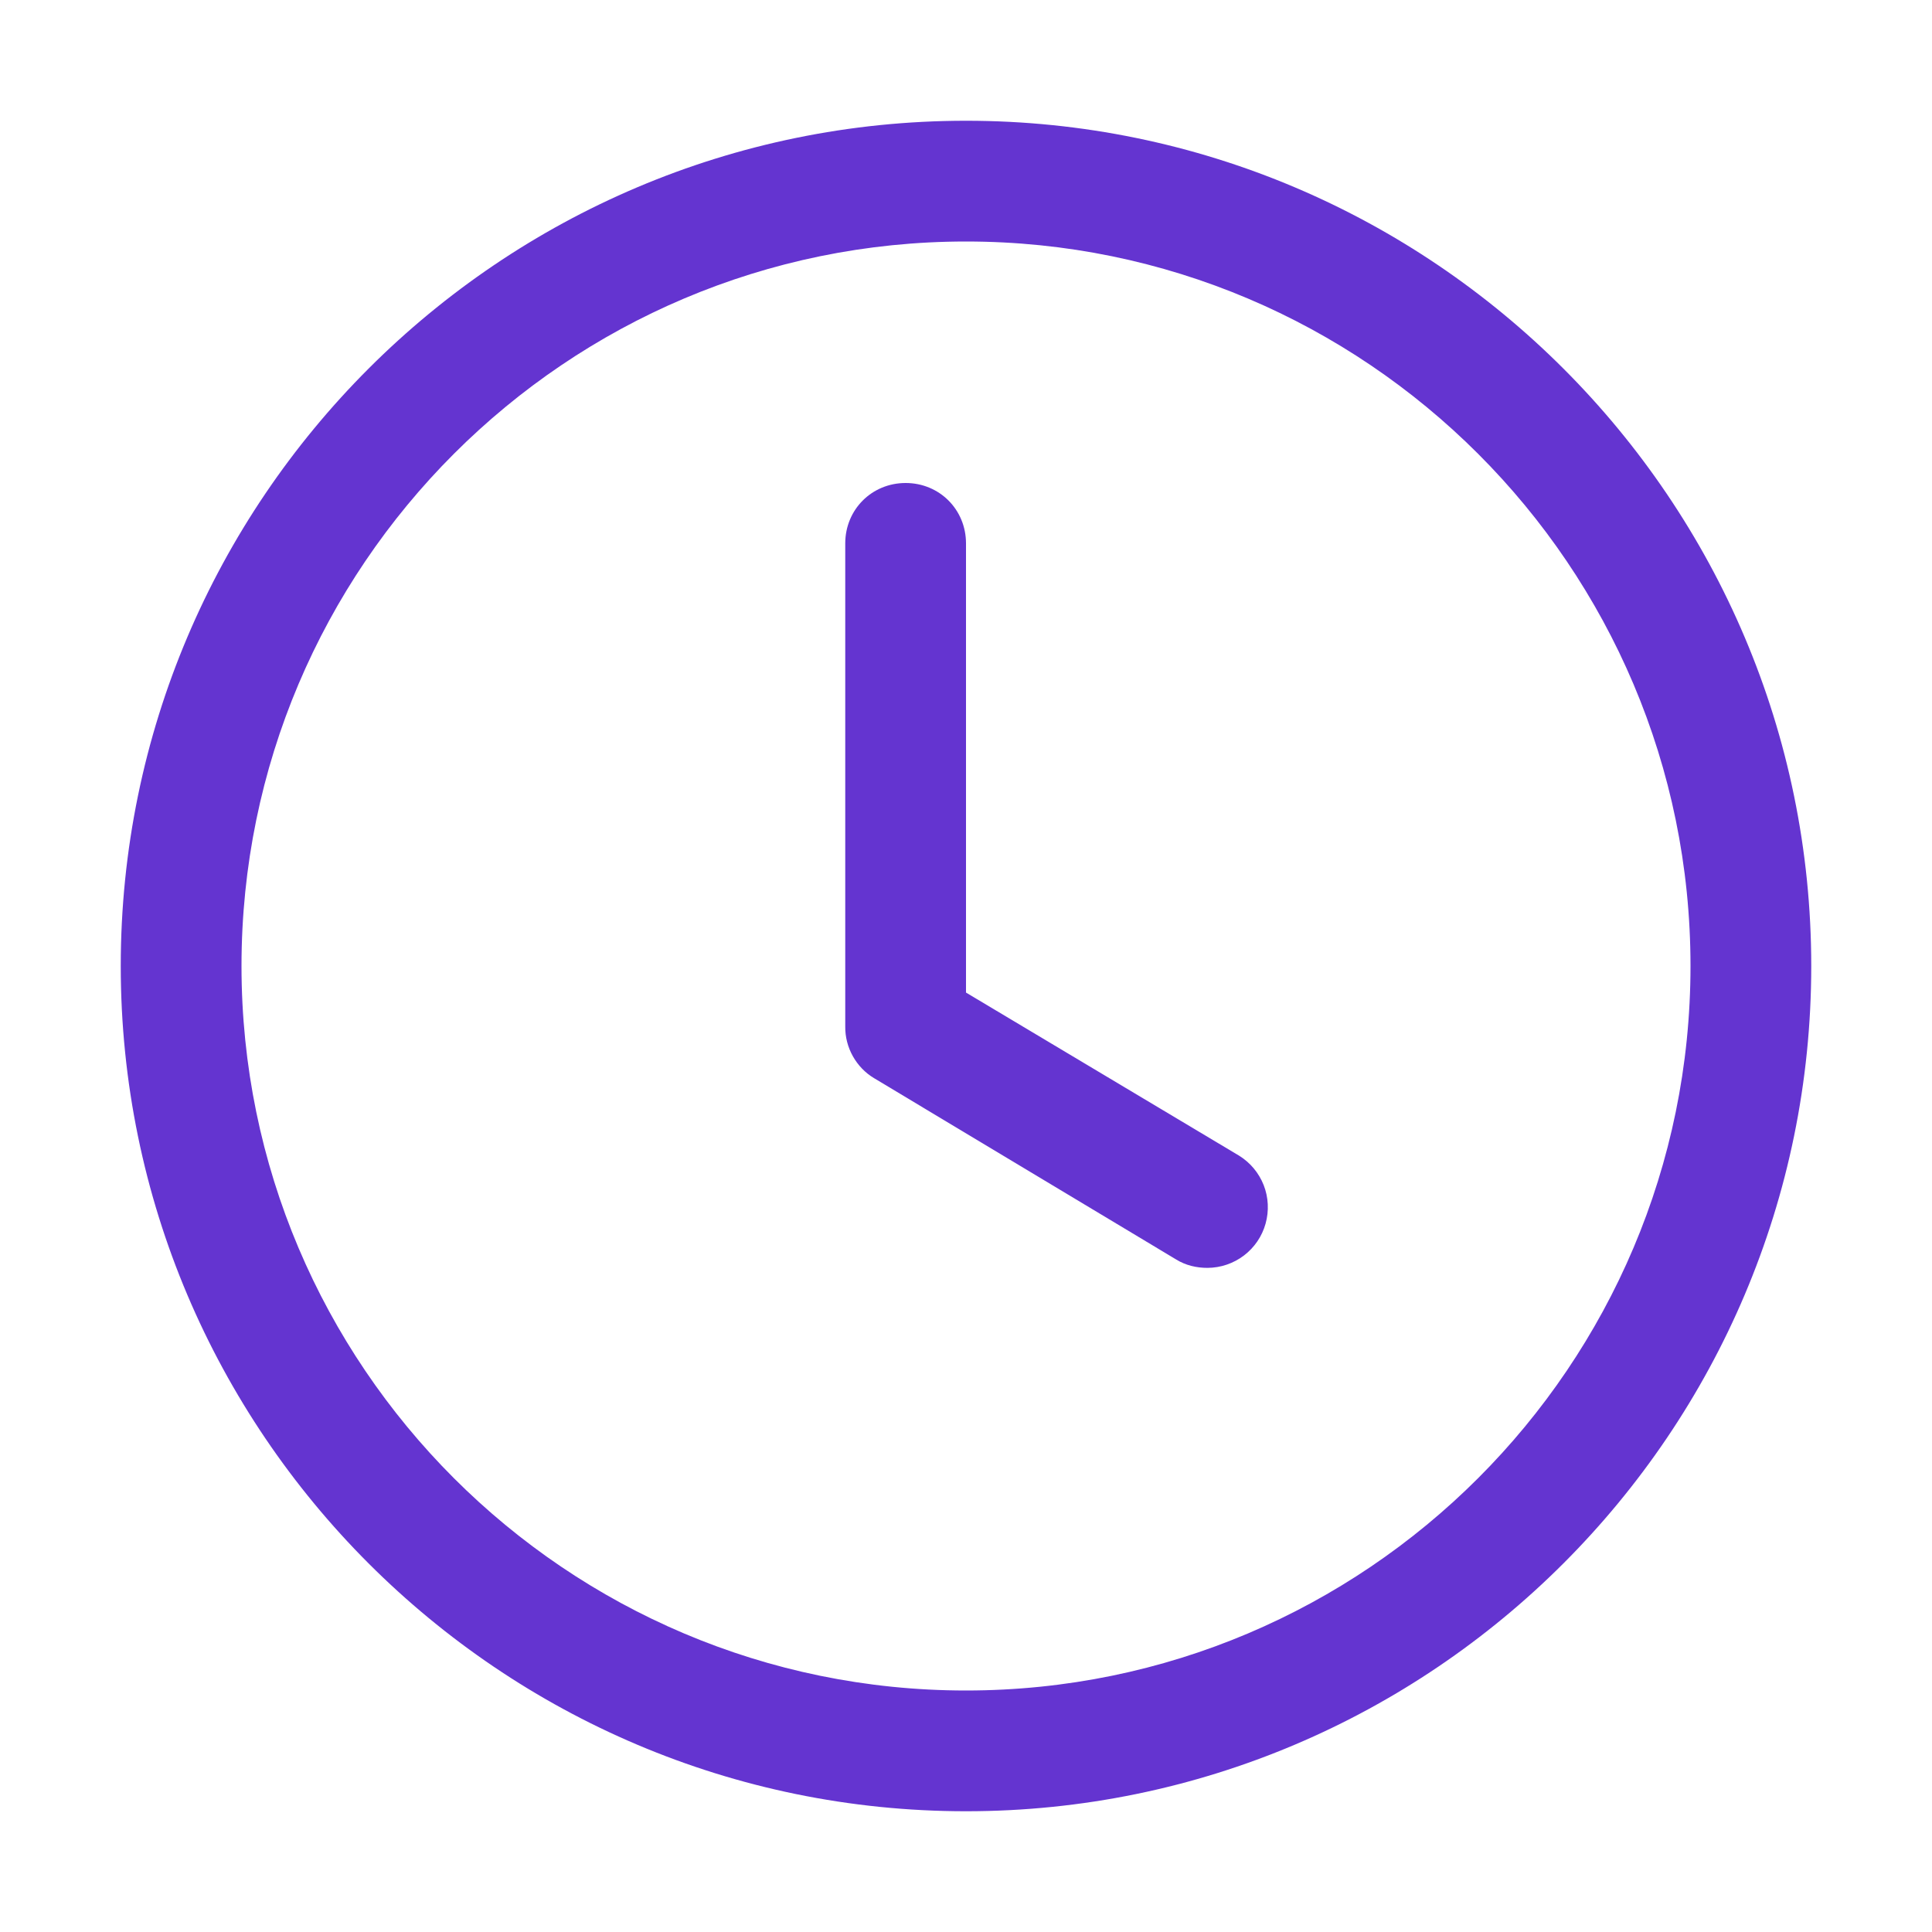 <svg width="28" height="28" viewBox="0 0 28 28" fill="none" xmlns="http://www.w3.org/2000/svg">
<path d="M14 26.25C7.245 26.25 1.75 20.755 1.75 14C1.75 7.245 7.245 1.75 14 1.75C20.755 1.75 26.25 7.245 26.25 14C26.25 20.755 20.755 26.25 14 26.25ZM14 3.5C8.207 3.5 3.5 8.207 3.5 14C3.5 19.793 8.207 24.5 14 24.5C19.793 24.5 24.5 19.793 24.5 14C24.5 8.207 19.793 3.5 14 3.5Z" fill="#6434D0"/>
<path d="M17.5 18.375C17.343 18.375 17.185 18.34 17.045 18.253L12.67 15.627C12.54 15.55 12.434 15.439 12.36 15.307C12.286 15.175 12.248 15.026 12.25 14.875V7.875C12.25 7.385 12.635 7 13.125 7C13.615 7 14 7.385 14 7.875V14.385L17.955 16.747C18.118 16.847 18.244 16.998 18.314 17.175C18.384 17.353 18.393 17.549 18.342 17.733C18.291 17.917 18.181 18.079 18.029 18.195C17.877 18.311 17.691 18.374 17.5 18.375Z" fill="#6434D0"/>
</svg>
